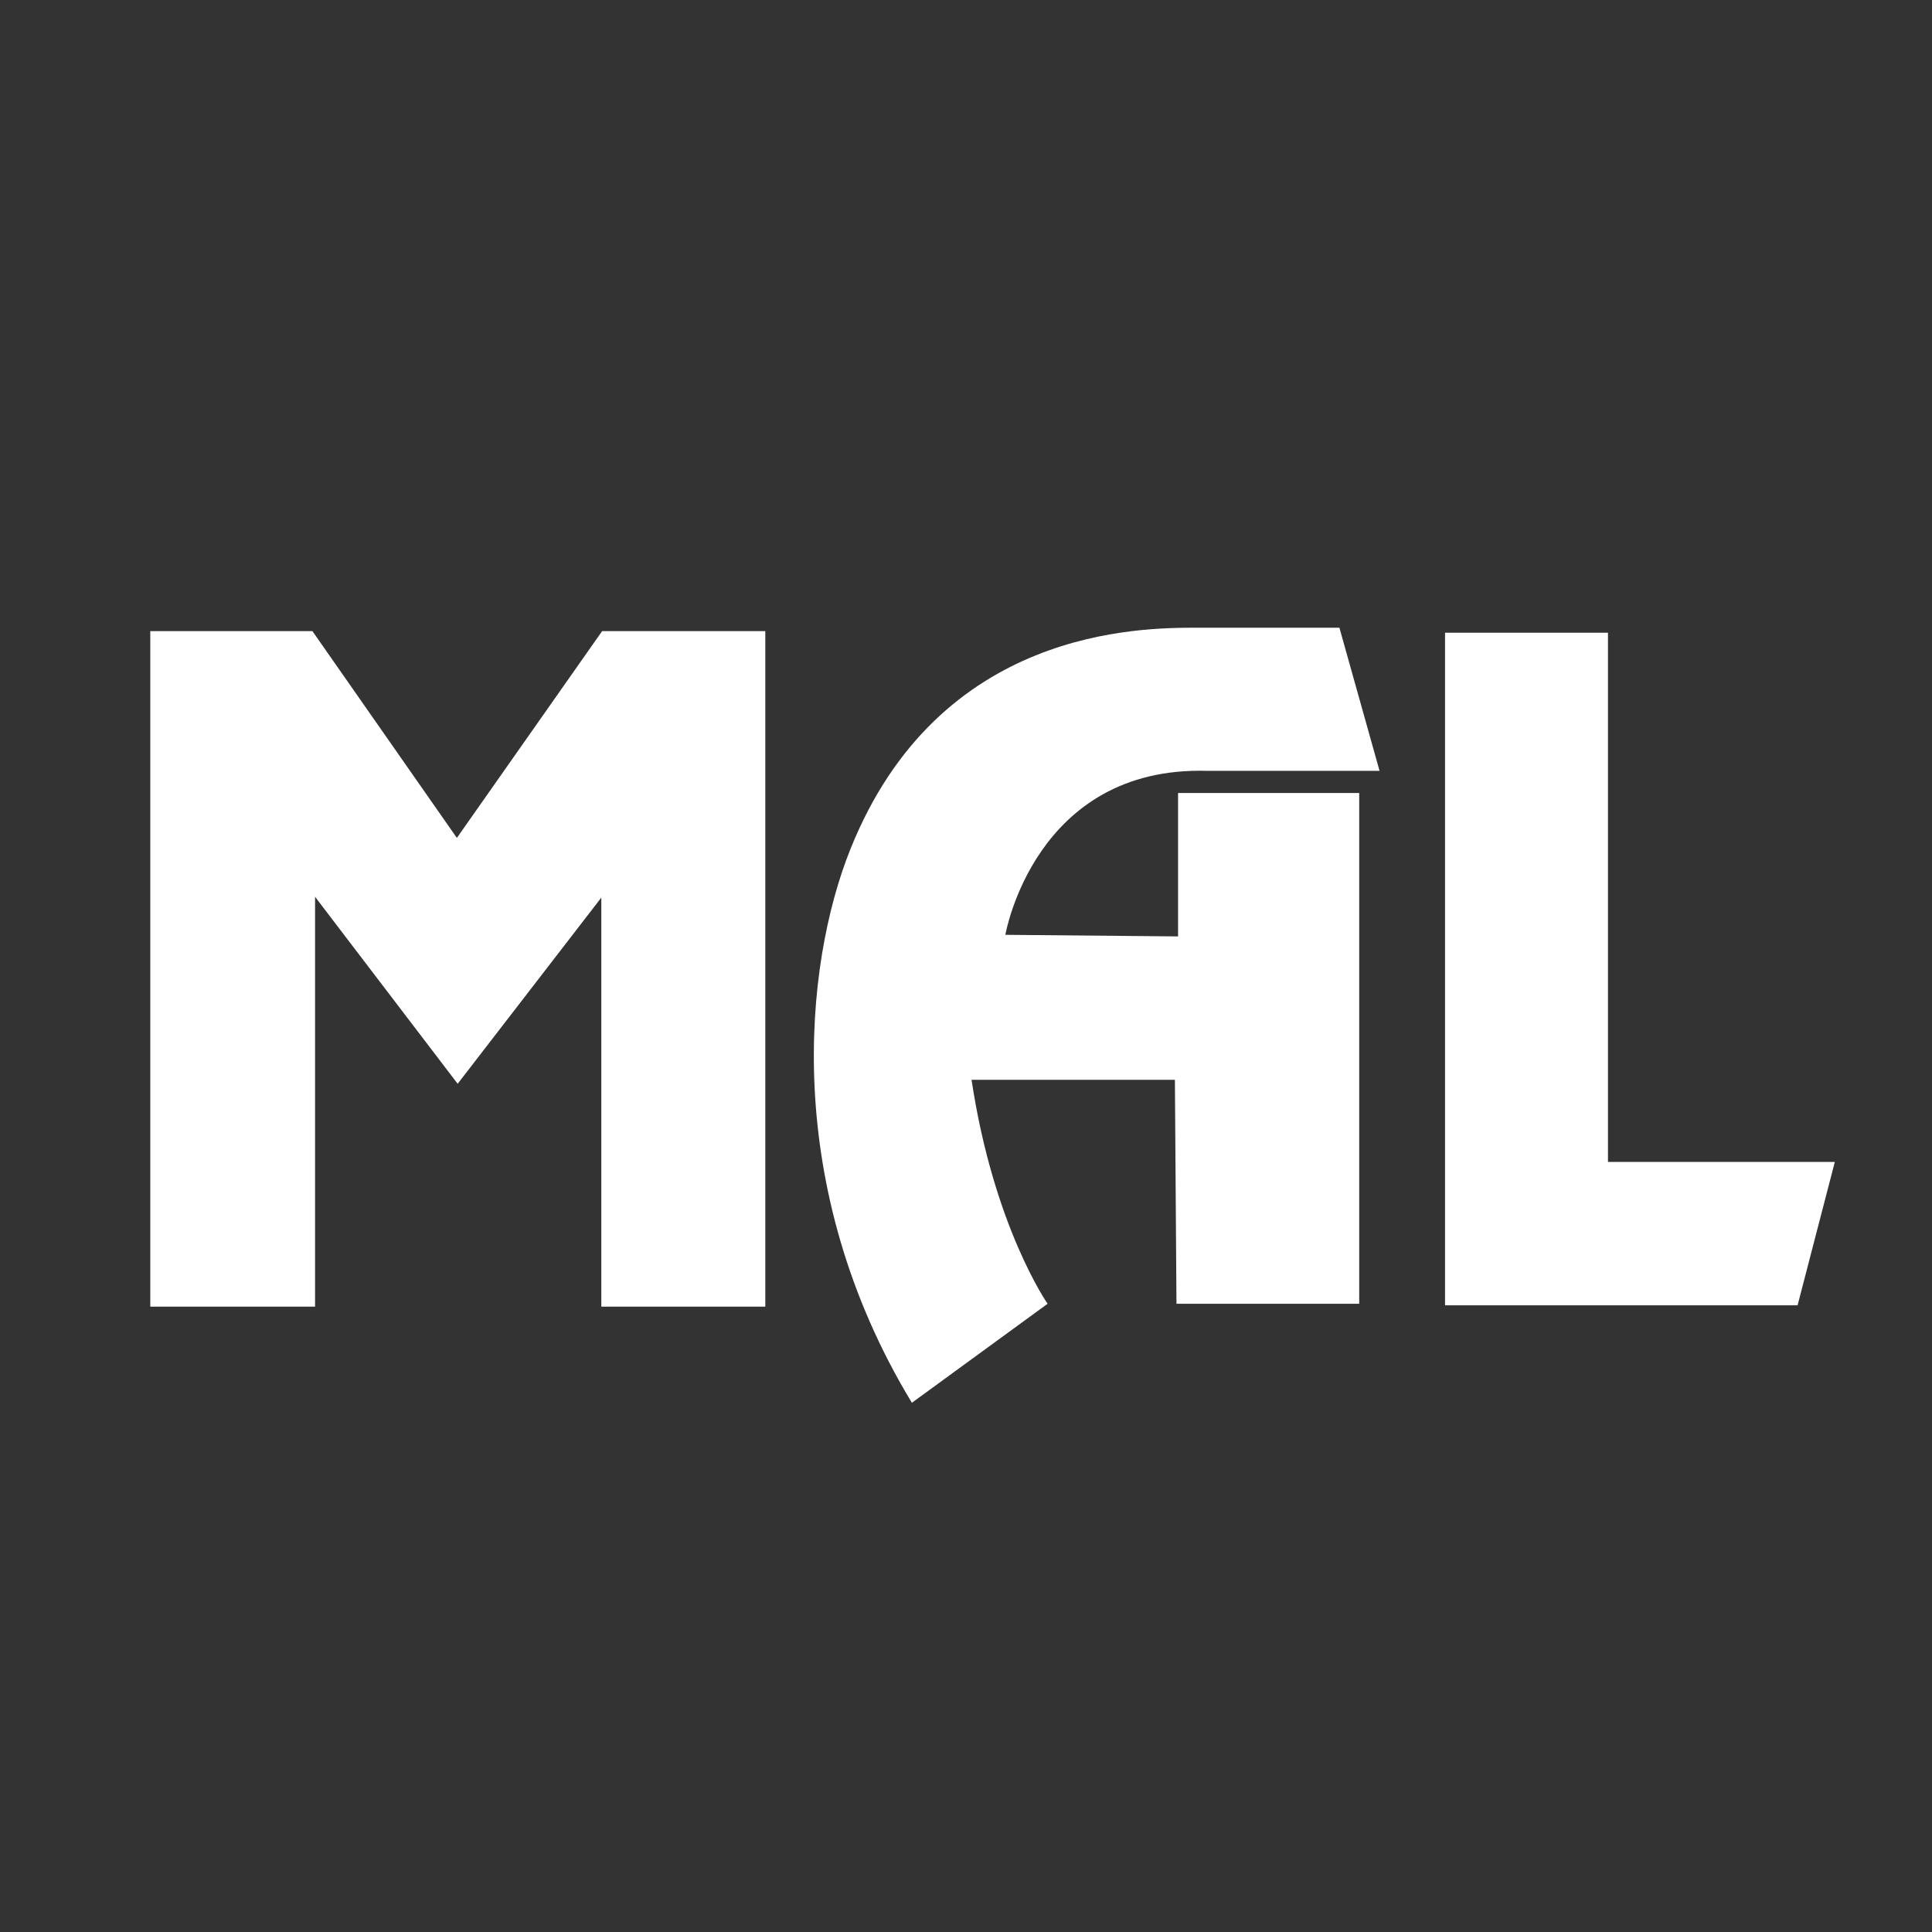 <svg width="80" height="80" viewBox="0 0 80 80" fill="none" xmlns="http://www.w3.org/2000/svg">
<rect x="0" y="0" width="80" height="80" fill="#333333" stroke="none"/>
<g clip-path="url(#clip0_4491_32616)">
<path d="M6.223 54.106V26.134H12.937L18.918 34.696L24.932 26.134H31.69V54.106H24.899V37.168L18.951 44.877L13.046 37.135V54.106H6.223Z" fill="white"/>
<path d="M55.473 25.992H49.59C47.206 25.992 38.885 25.992 35.211 35.167C33.286 39.967 32.346 49.152 37.759 58.086L43.379 53.986C43.379 53.986 41.148 50.804 40.23 44.713H48.65L48.715 53.986H56.282V32.837H48.781V38.775L41.63 38.709C41.63 38.709 42.832 31.711 49.995 31.919H57.124L55.462 25.992H55.473Z" fill="white"/>
<path d="M59.836 26.2H66.583V48.113H75.976L74.434 54.051H59.836V26.2Z" fill="white"/>
</g>
<defs>
<clipPath id="clip0_4491_32616">
<rect width="80" height="80" fill="white"/>
</clipPath>
</defs>
</svg>

